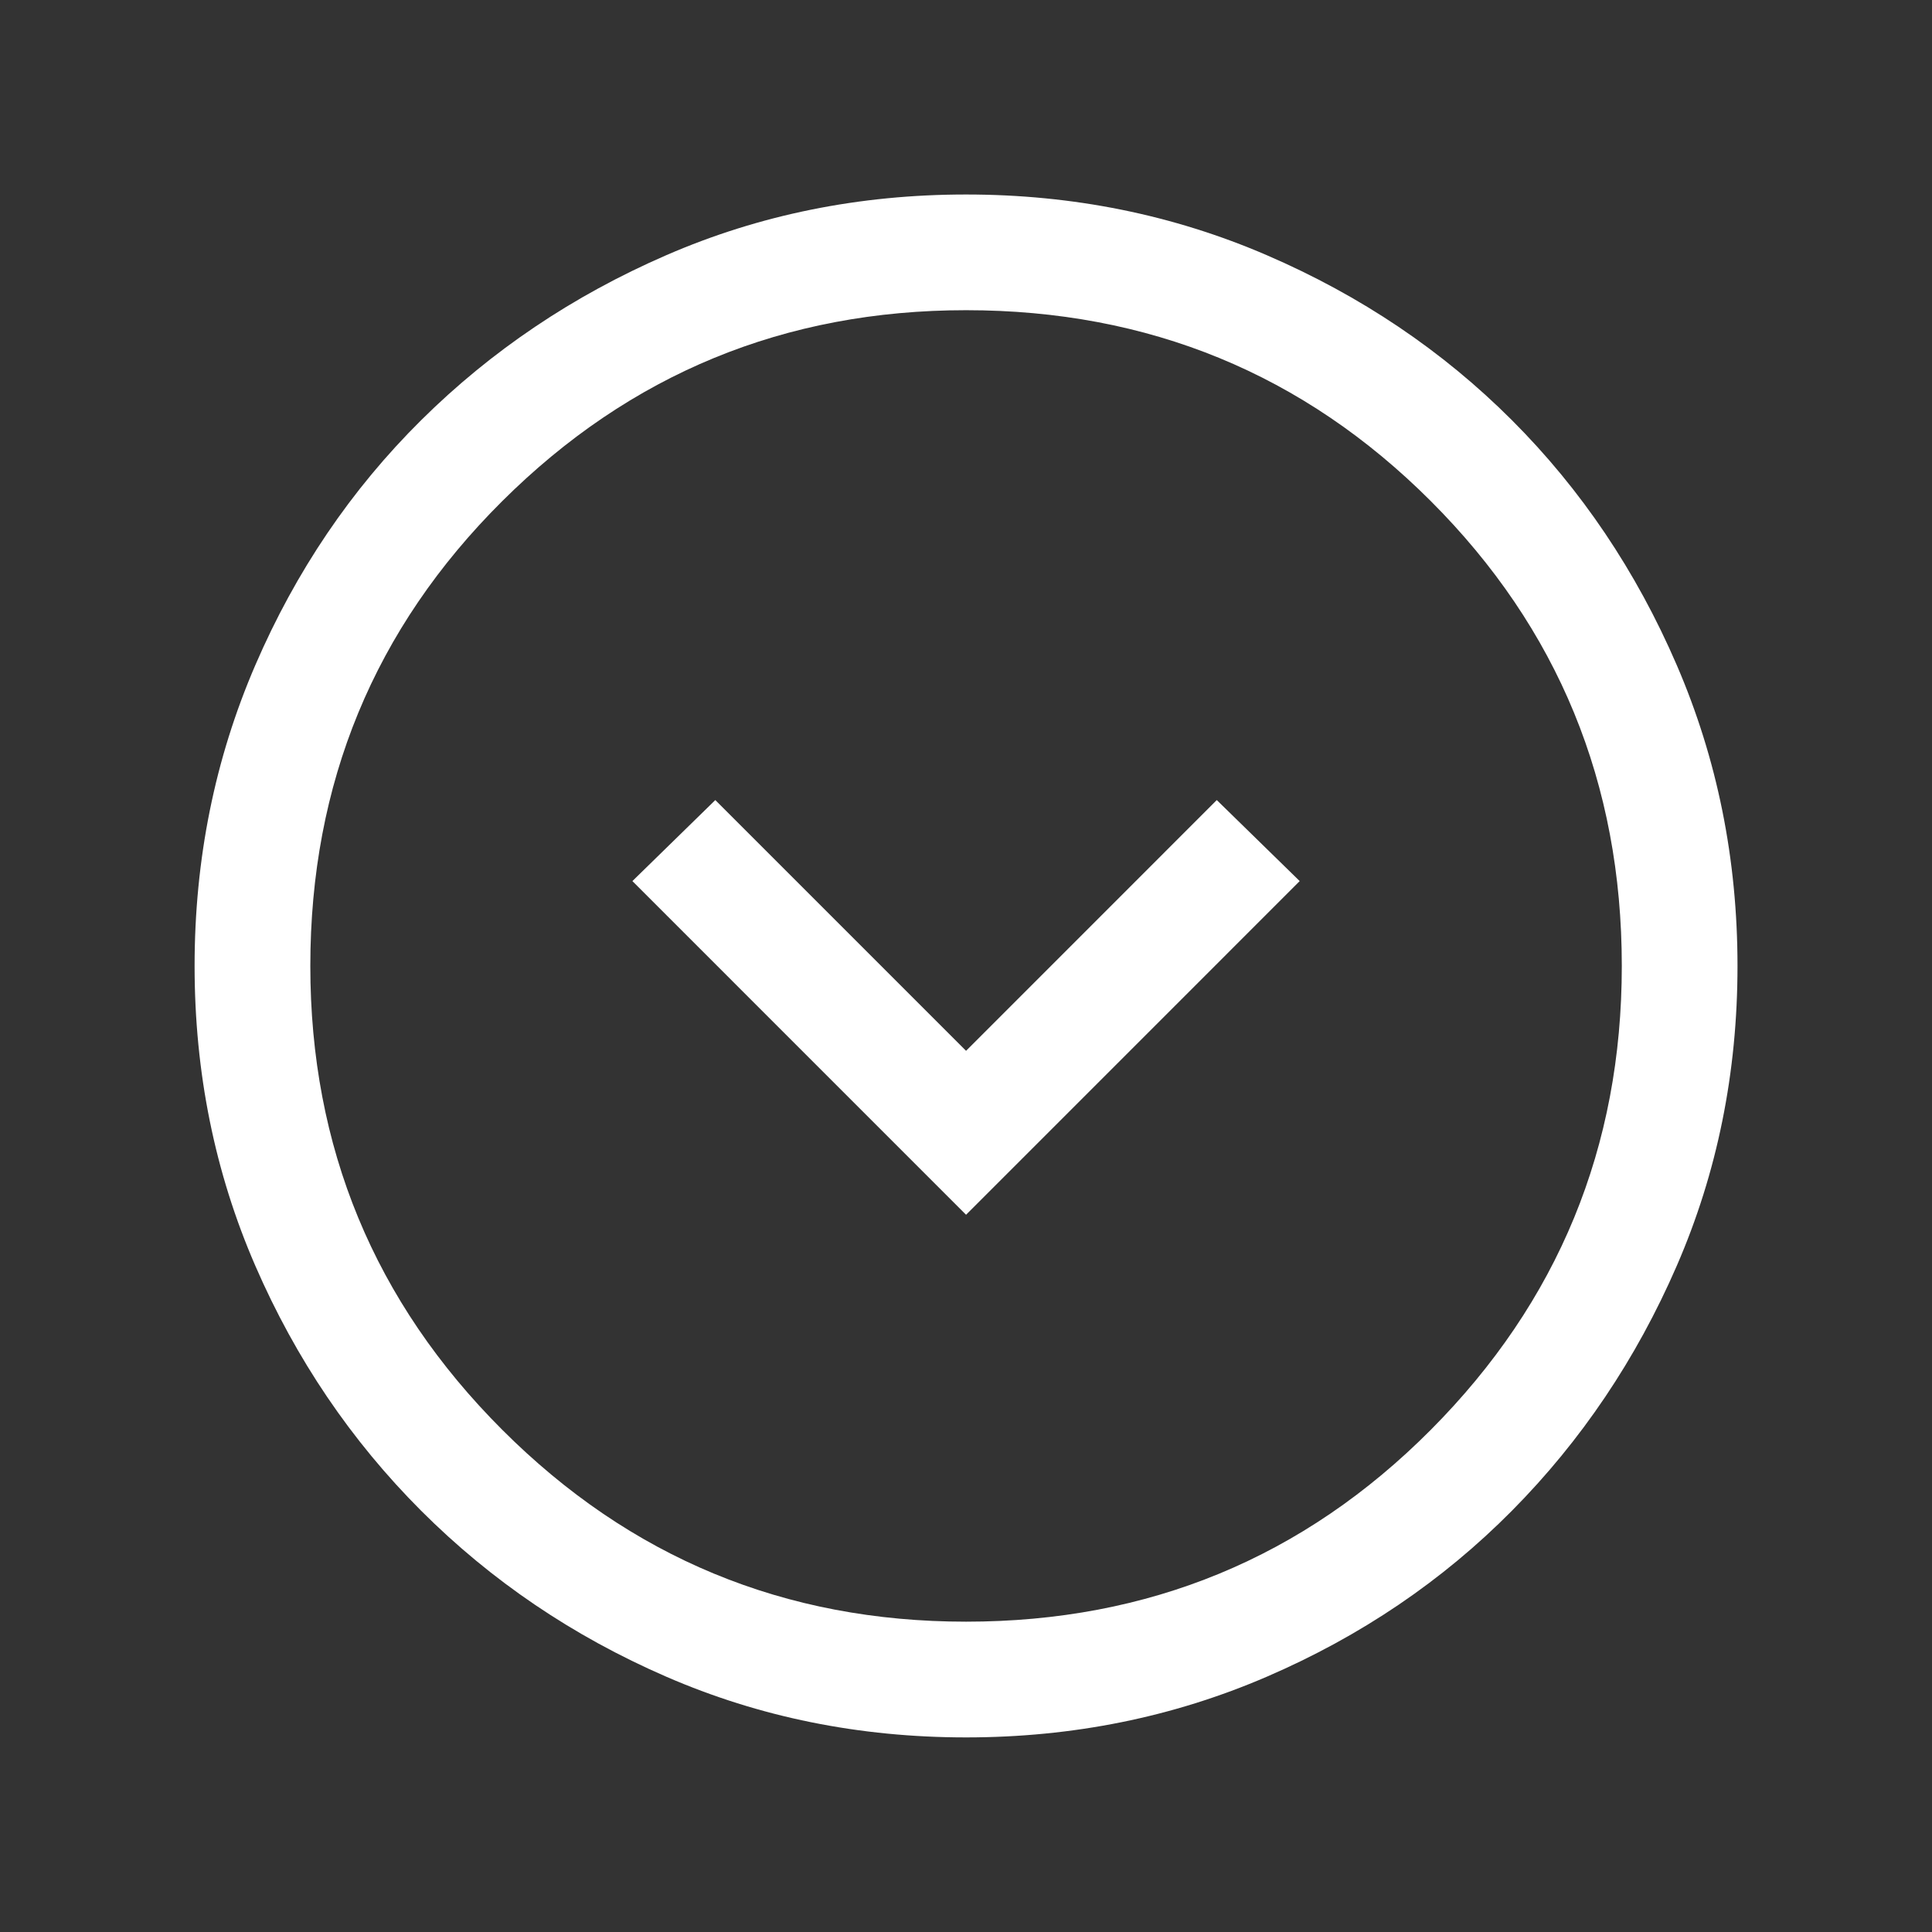 <svg width="61" height="61" viewBox="0 0 61 61" fill="none" xmlns="http://www.w3.org/2000/svg">
<rect x="0" y="0" width="61" height="61" fill="#333333" stroke="none"/>
<path d="M38.418 25.261L30.502 33.178L22.585 25.261L19.967 27.819L30.502 38.354L41.036 27.819L38.418 25.261ZM30.502 6.141C33.871 6.141 37.038 6.78 40.001 8.059C42.965 9.338 45.543 11.073 47.735 13.265C49.927 15.457 51.662 18.035 52.941 20.999C54.22 23.962 54.859 27.129 54.859 30.498C54.859 33.868 54.22 37.024 52.941 39.967C51.662 42.911 49.927 45.488 47.735 47.701C45.543 49.913 42.965 51.659 40.001 52.938C37.038 54.217 33.871 54.856 30.502 54.856C27.132 54.856 23.976 54.217 21.033 52.938C18.089 51.659 15.512 49.913 13.299 47.701C11.087 45.488 9.341 42.911 8.062 39.967C6.783 37.024 6.144 33.868 6.144 30.498C6.144 27.129 6.783 23.962 8.062 20.999C9.341 18.035 11.087 15.457 13.299 13.265C15.512 11.073 18.089 9.338 21.033 8.059C23.976 6.78 27.132 6.141 30.502 6.141ZM30.502 9.794C24.778 9.794 19.896 11.804 15.857 15.823C11.817 19.842 9.798 24.734 9.798 30.498C9.798 36.222 11.817 41.104 15.857 45.143C19.896 49.183 24.778 51.202 30.502 51.202C36.266 51.202 41.158 49.183 45.177 45.143C49.196 41.104 51.206 36.222 51.206 30.498C51.206 24.734 49.196 19.842 45.177 15.823C41.158 11.804 36.266 9.794 30.502 9.794Z" fill="white"/>
</svg>
